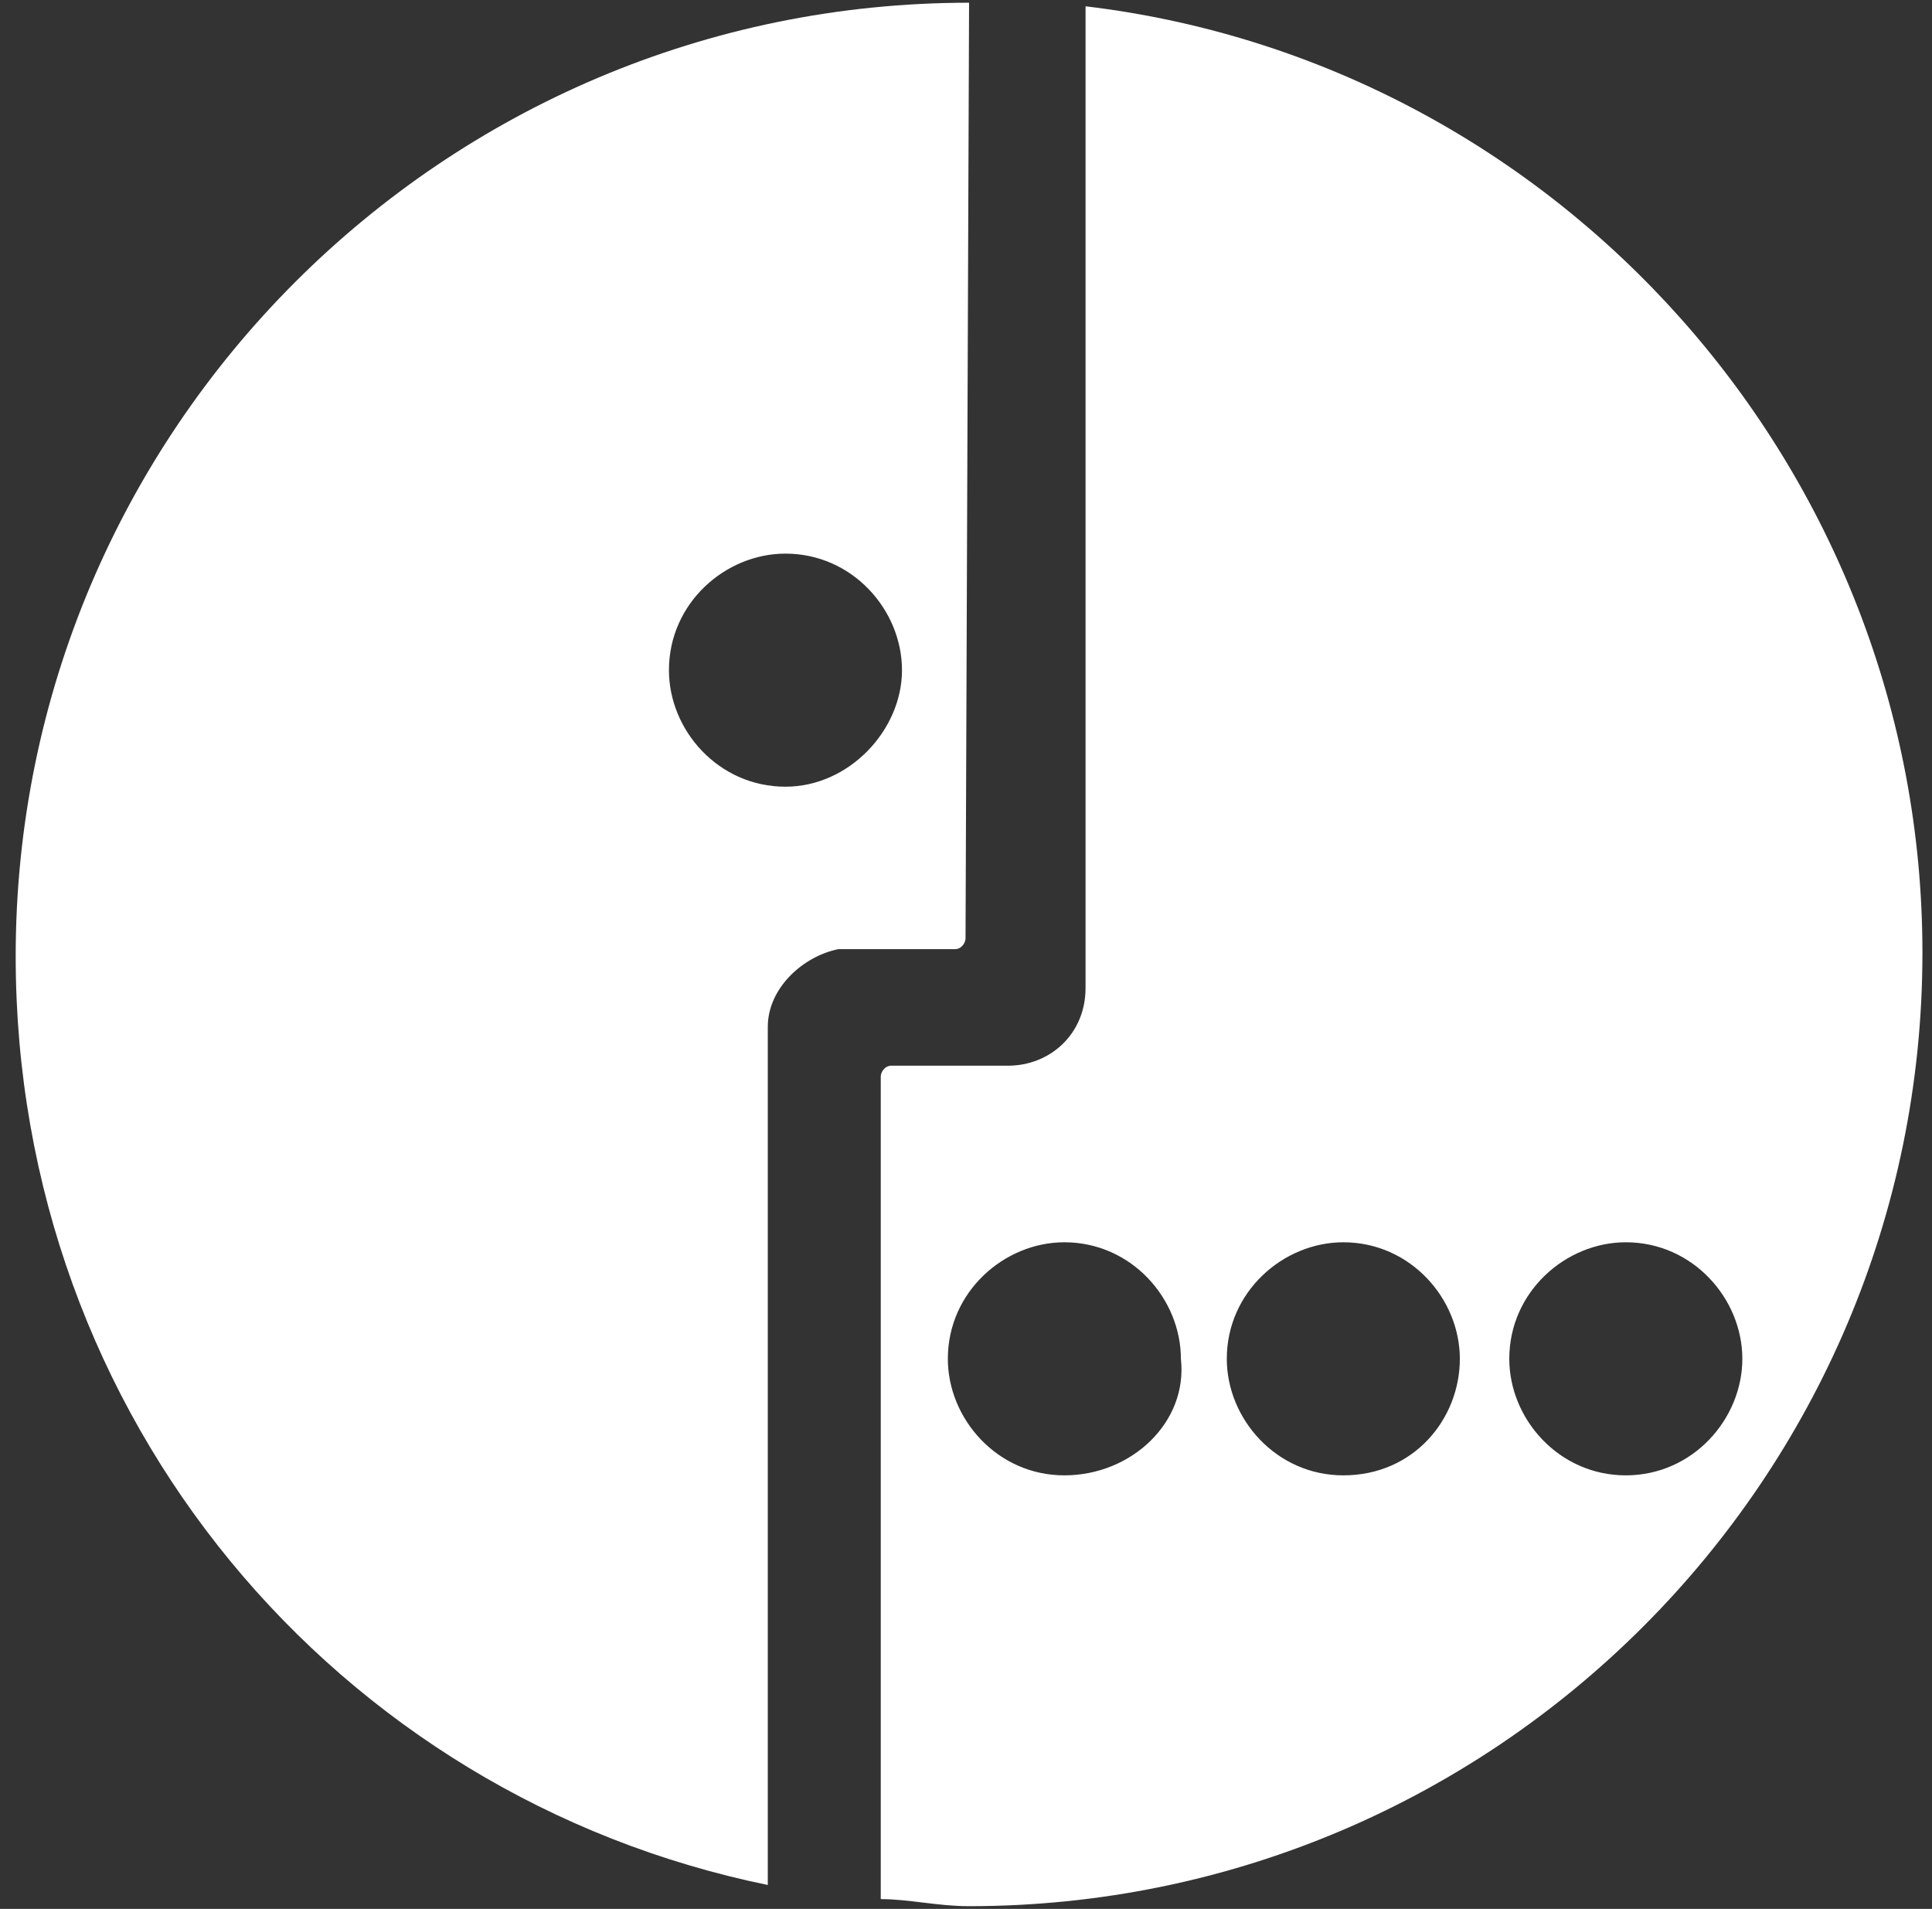 <svg width="83" height="82" viewBox="0 0 83 82" fill="none" xmlns="http://www.w3.org/2000/svg">
<rect x="0" y="0" width="83" height="82" fill="#333333" stroke="none"/>
<path d="M46.636 0.27V42.441C46.636 44.413 45.119 45.779 43.299 45.779H38.293C37.99 45.779 37.838 46.082 37.838 46.234V81.579C39.051 81.579 40.265 81.883 41.63 81.883C64.233 81.883 82.589 63.527 82.589 40.924C82.589 20.142 66.964 2.697 46.636 0.27ZM45.726 63.376C42.844 63.376 40.72 60.949 40.72 58.37C40.72 55.487 43.147 53.364 45.726 53.364C48.608 53.364 50.732 55.791 50.732 58.37C51.036 61.1 48.608 63.376 45.726 63.376ZM57.71 63.376C54.828 63.376 52.704 60.949 52.704 58.37C52.704 55.487 55.131 53.364 57.71 53.364C60.593 53.364 62.716 55.791 62.716 58.37C62.716 60.949 60.744 63.376 57.71 63.376ZM69.846 63.376C66.964 63.376 64.84 60.949 64.84 58.37C64.84 55.487 67.267 53.364 69.846 53.364C72.728 53.364 74.852 55.791 74.852 58.37C74.852 60.949 72.728 63.376 69.846 63.376Z" fill="white"/>
<path d="M41.632 0.117C19.029 0.117 0.674 18.473 0.674 41.075C0.674 60.948 14.478 77.179 32.985 80.972V44.109C32.985 42.441 34.502 41.075 36.019 40.772H37.688H41.025C41.329 40.772 41.48 40.469 41.48 40.317L41.632 0.117ZM33.744 33.794C30.862 33.794 28.738 31.367 28.738 28.788C28.738 25.906 31.165 23.782 33.744 23.782C36.626 23.782 38.75 26.209 38.75 28.788C38.75 31.367 36.474 33.794 33.744 33.794Z" fill="white"/>
</svg>
